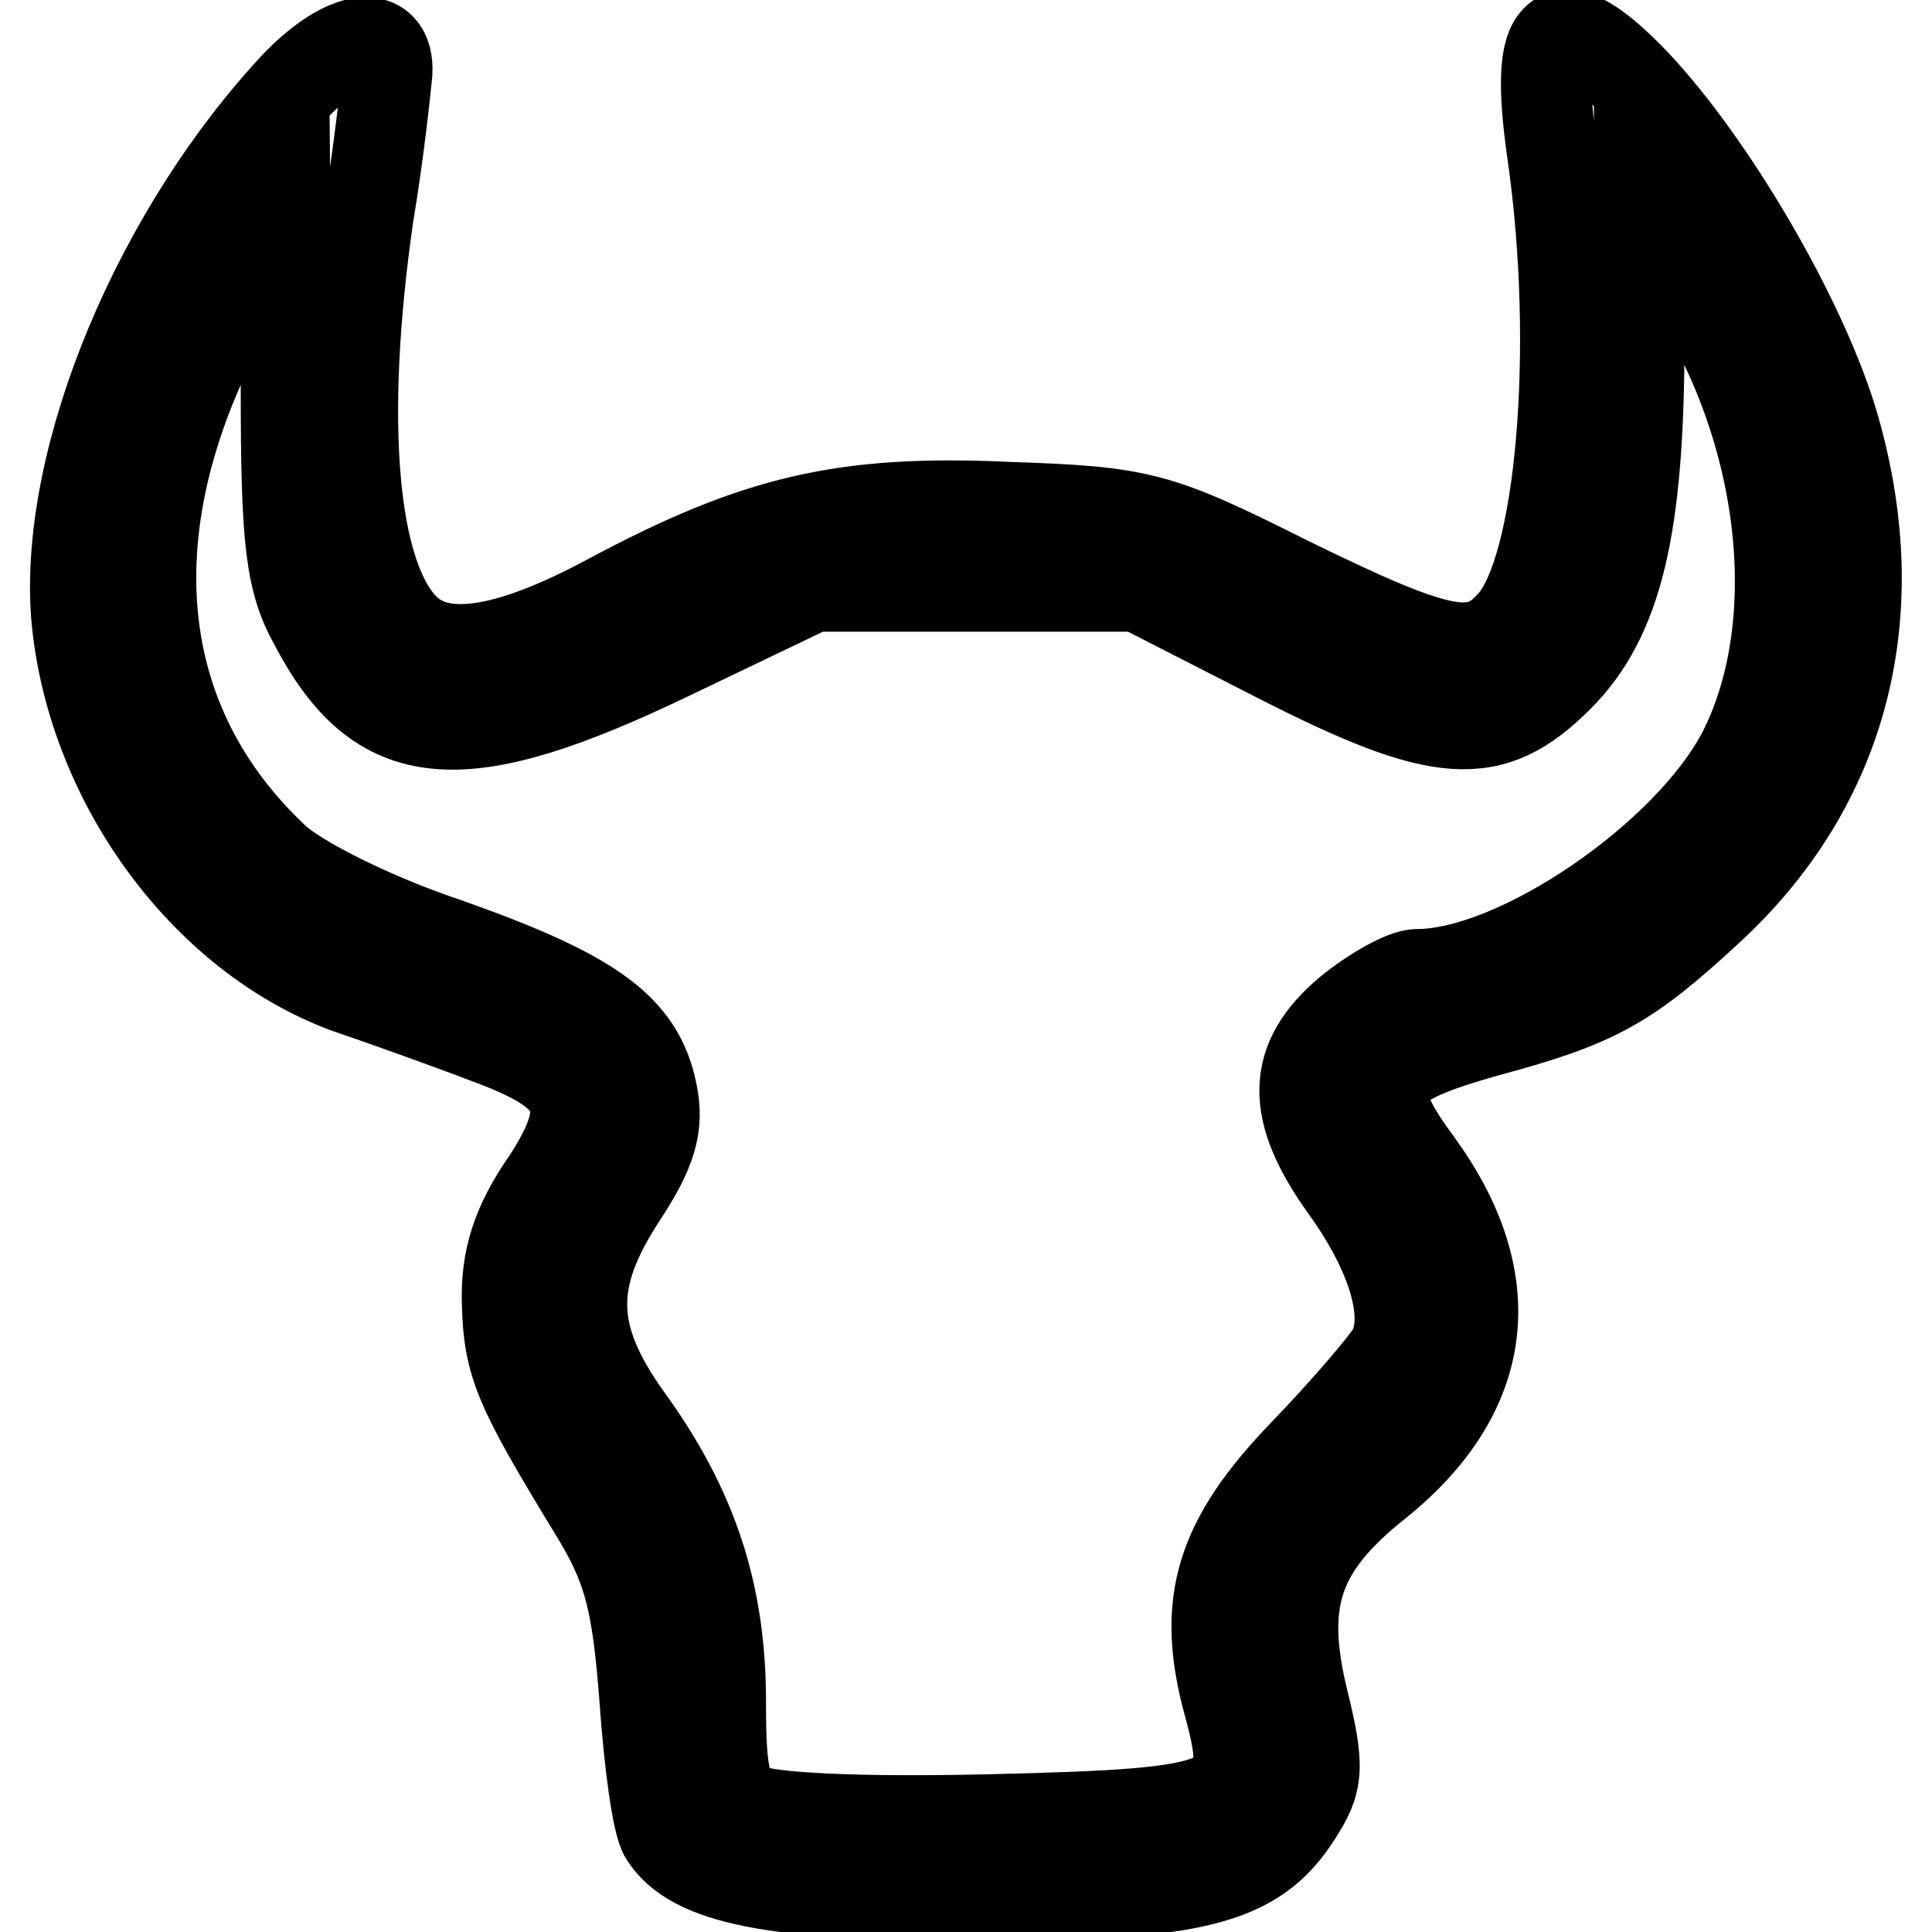 <?xml version="1.0" encoding="utf-8"?>
<!-- Svg Vector Icons : http://www.onlinewebfonts.com/icon -->
<!DOCTYPE svg PUBLIC "-//W3C//DTD SVG 1.1//EN" "http://www.w3.org/Graphics/SVG/1.1/DTD/svg11.dtd">
<svg version="1.1" xmlns="http://www.w3.org/2000/svg" xmlns:xlink="http://www.w3.org/1999/xlink" x="0px" y="0px" viewBox="0 0 256 256" enable-background="new 0 0 256 256" xml:space="preserve">
<g><g><g><path stroke-width="12" fill-opacity="0" stroke="#000000"  d="M39.4,11.1C21,30.7,8.6,60.4,10.1,81.3C11.9,103.2,27,124,46.2,131c6.2,2.1,14.7,5.2,19.4,7c11.8,4.5,13.4,8.5,6.8,18.6c-3.9,5.6-5.4,10.3-5.2,16.1c0.2,8.1,1.6,11.2,11.4,27.3c4.7,7.6,5.8,12,6.8,24.8c0.6,8.7,1.7,16.9,2.7,18.4c3.7,5.8,14.3,8,40.9,8c29.1,0,37.2-1.9,42.8-10.7c2.9-4.5,3.1-6.2,0.8-15.5c-3.1-13-0.8-20,9.9-28.5c14.9-12,16.7-26.8,5.2-42.5c-7.6-10.3-6-13,9.3-17.3c14.5-3.9,18.6-6.2,29.3-16.1c18.2-16.7,24-39.7,16.5-64.8c-4.3-14-16.1-34.1-26.2-44.8c-10.3-10.7-13.4-8-10.9,9.3c3.7,25.8,1.2,55.3-5.4,62.4c-4.7,5.2-9.3,4.3-29.5-5.6c-17.4-8.7-19.4-9.3-37.2-9.9c-21.7-1-33.3,1.7-52.9,12.2c-13.8,7.4-22.5,8.5-27.1,3.9c-7-7-8.7-27.5-4.8-54.7c1.4-8.3,2.3-16.9,2.5-19C51.6,3.8,46,4.4,39.4,11.1z M37.9,51.9c0,19.6,0.6,25,3.7,30.6c8.7,16.7,19.4,17.6,47.1,4.3l19-9.1h21.5h21.7l18.2,9.3c21.9,11.2,28.5,11.6,37.4,2.7c7.8-7.8,10.7-19.8,10.7-44.6V27.2L223,36c13.6,20,16.7,46.3,8,63.6c-7.2,14-29.9,29.5-43.2,29.5c-1.7,0-5.8,2.3-9.1,5c-7.6,6.4-7.8,13-0.4,23.3c6.4,8.9,8.7,17.1,6.2,21.7c-1,1.7-6.2,7.8-11.6,13.4c-11.2,11.6-13.8,19.8-10.1,33.3c3.7,13.6,1.7,14.5-31.8,15.3c-17.3,0.4-29.3-0.2-31.8-1.4c-3.1-1.7-3.7-4.1-3.7-14.2c0-14.3-3.7-25.6-12.4-37.6c-7.8-10.9-7.9-18.4-0.8-29.3c4.1-6.2,5-9.5,4.1-13.8c-1.7-8.5-7.9-13-27.1-19.8c-9.9-3.3-19.8-8.3-22.9-11.2C16,94.7,14.6,66.6,32.4,37.1c2.9-5,5.4-8.9,5.4-8.9S37.9,38.9,37.9,51.9z"/></g></g></g>
</svg>